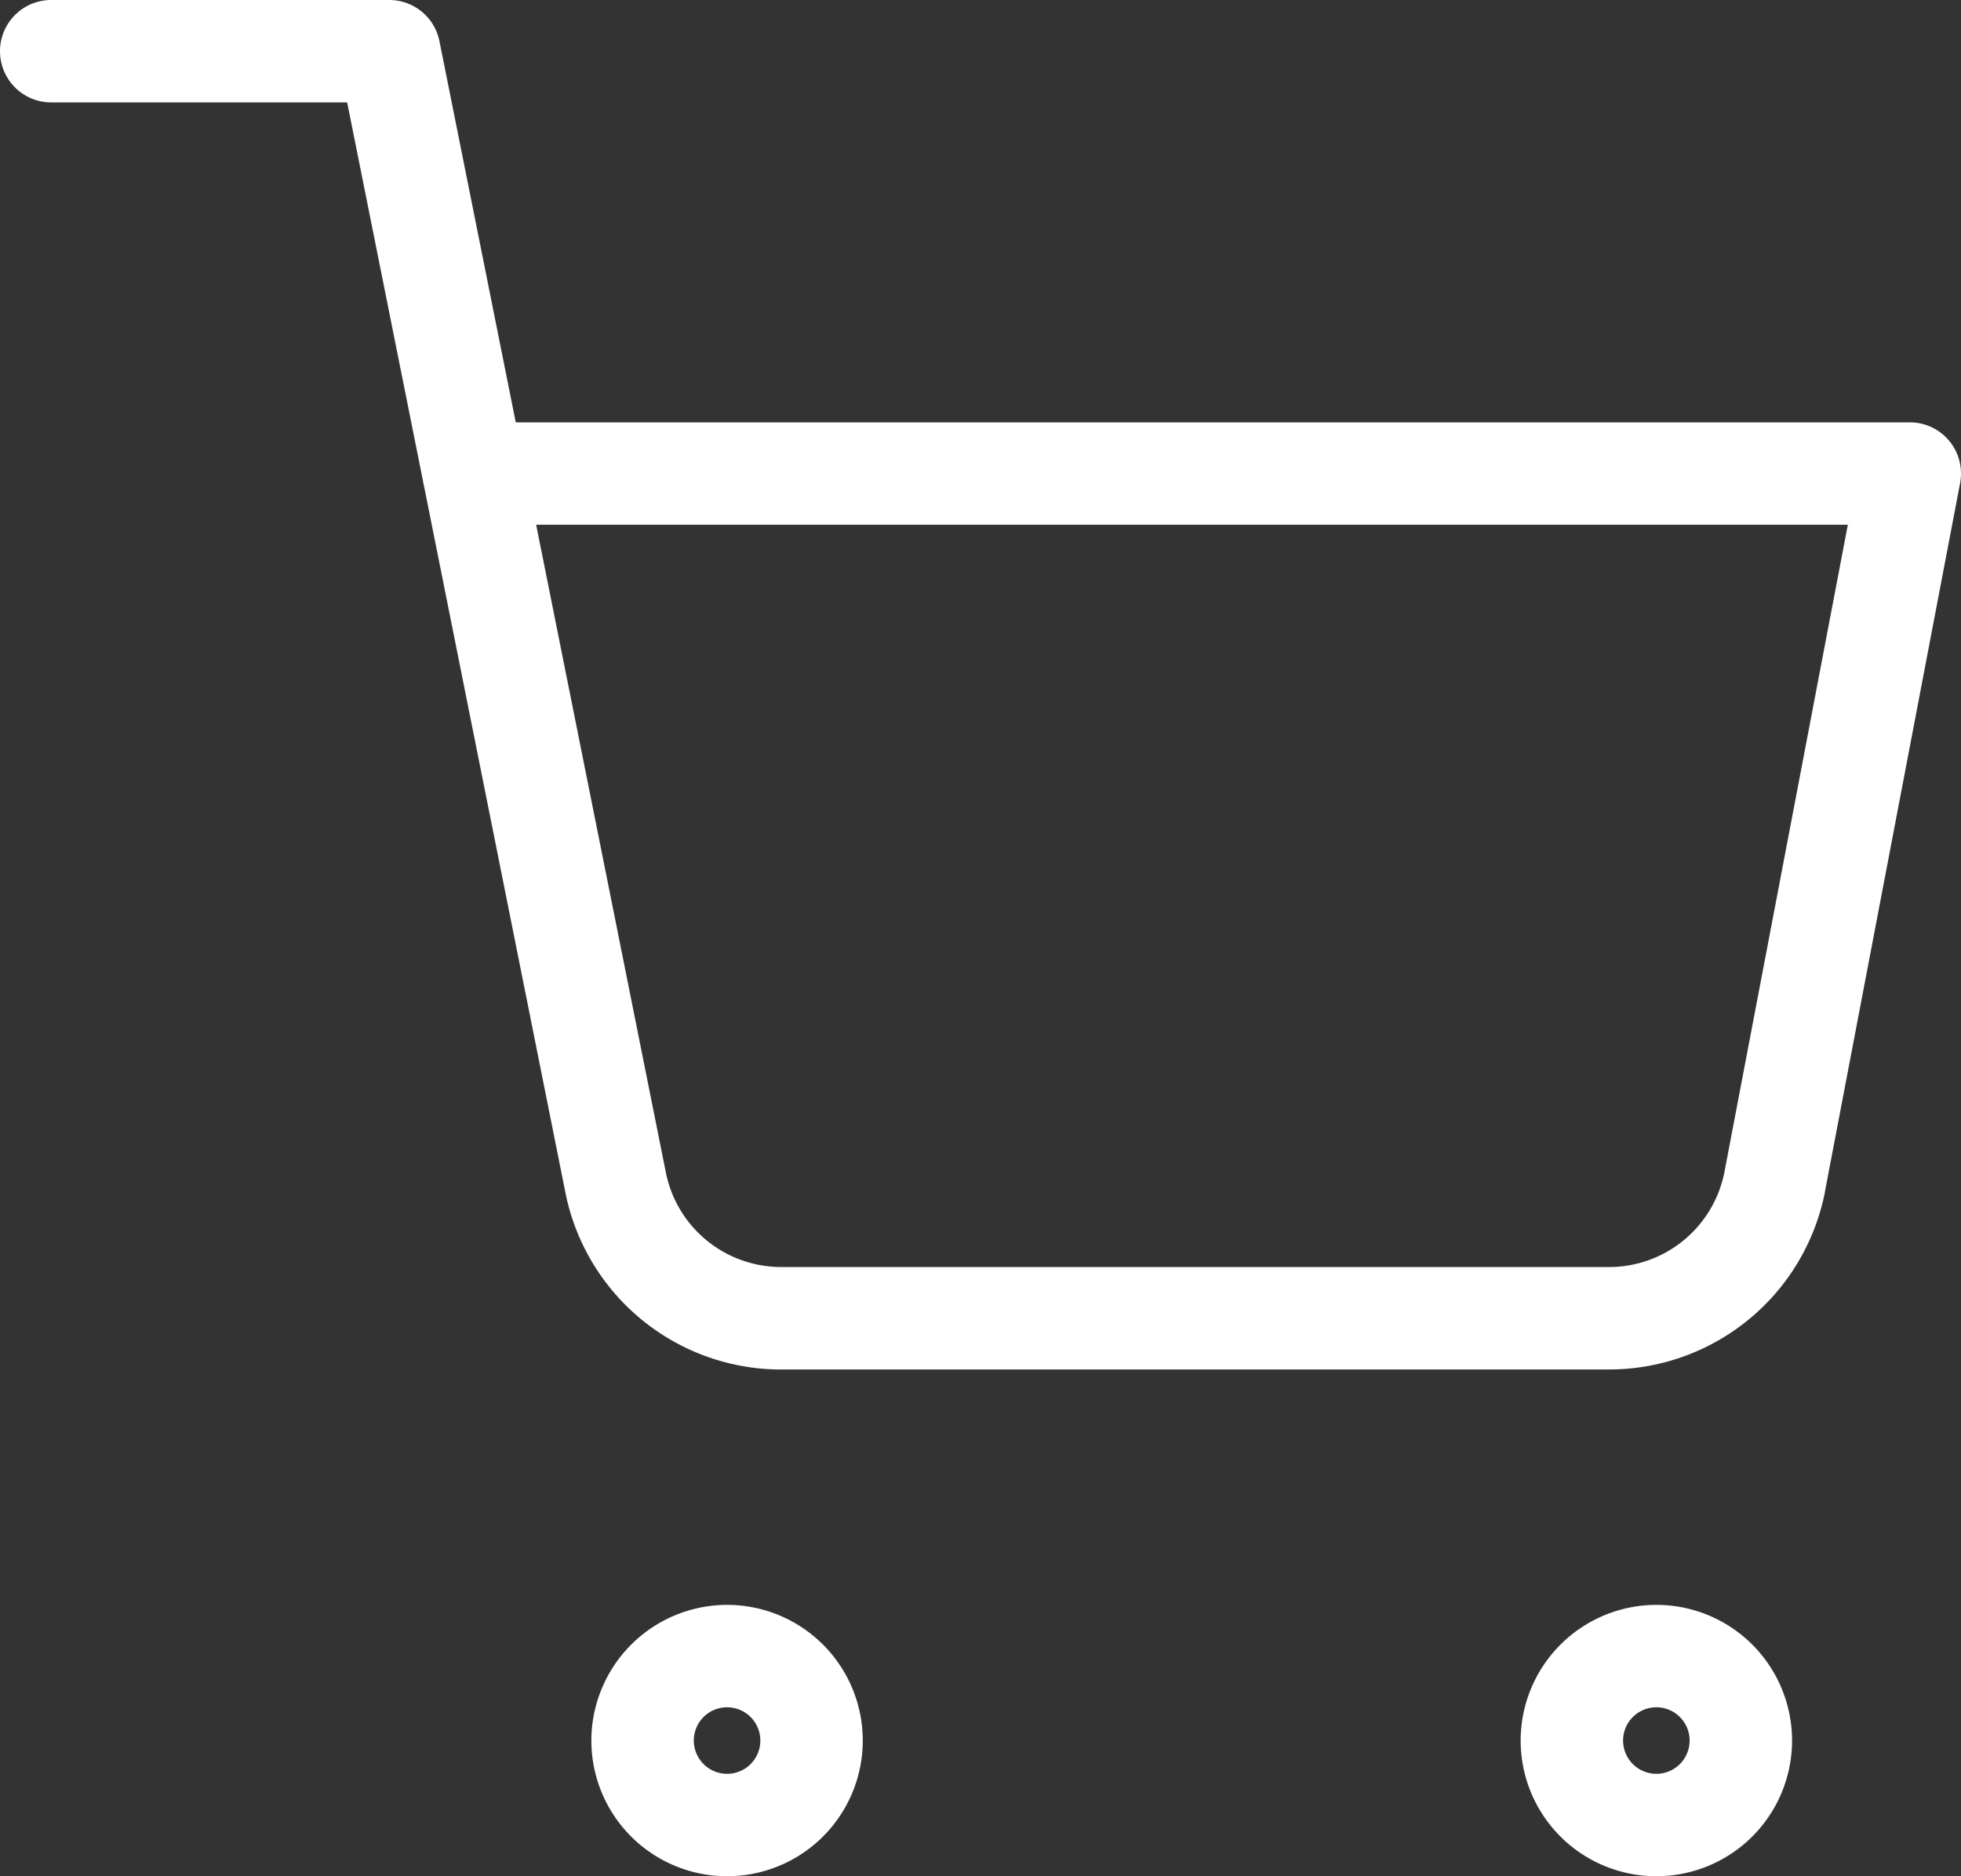 <svg xmlns="http://www.w3.org/2000/svg" width="95.724" height="91.6" viewBox="0 0 95.724 91.6">
  <rect x="0" y="0" width="95.724" height="91.6" fill="#333333" stroke="none"/>
  <g id="Icon_feather-shopping-cart" data-name="Icon feather-shopping-cart" transform="translate(1 1)">
    <path id="Path_1" data-name="Path 1" d="M16.124,27.5A6.624,6.624,0,1,1,9.5,34.124,6.631,6.631,0,0,1,16.124,27.5Zm0,8.248A1.624,1.624,0,1,0,14.5,34.124,1.626,1.626,0,0,0,16.124,35.748Z" transform="translate(18.367 49.852)" fill="#fff"/>
    <path id="Path_2" data-name="Path 2" d="M32.624,27.5A6.624,6.624,0,1,1,26,34.124,6.631,6.631,0,0,1,32.624,27.5Zm0,8.248A1.624,1.624,0,1,0,31,34.124,1.626,1.626,0,0,0,32.624,35.748Z" transform="translate(47.229 49.852)" fill="#fff"/>
    <path id="Path_3" data-name="Path 3" d="M77.54,65.859l-.184,0H37.317A10.737,10.737,0,0,1,26.595,57.2L19.7,22.741a2.487,2.487,0,0,1-.052-.258L15.946,4H1.5a2.5,2.5,0,0,1,0-5H18a2.5,2.5,0,0,1,2.451,2.009l3.725,18.61H92.224a2.5,2.5,0,0,1,2.456,2.968l-6.6,34.6,0,.019A10.737,10.737,0,0,1,77.54,65.859Zm-40.245-5H77.378l.16,0a5.742,5.742,0,0,0,5.634-4.618L89.2,24.619H25.172L31.5,56.227a5.743,5.743,0,0,0,5.748,4.63Z" fill="#fff"/>
  </g>
</svg>
